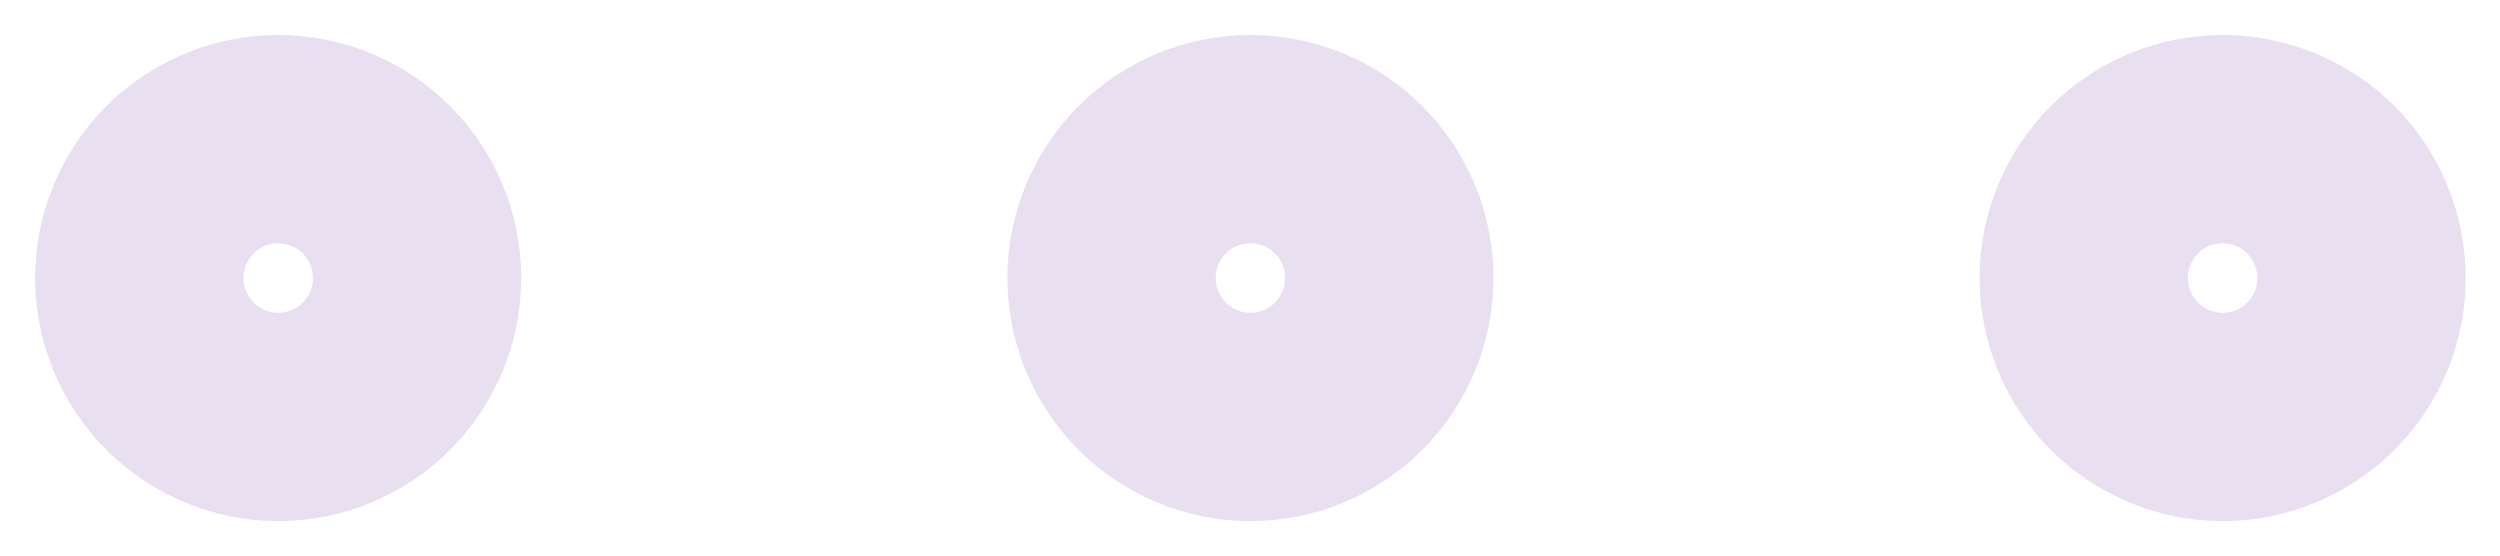 <svg width="18" height="4" viewBox="0 0 18 4" fill="none" xmlns="http://www.w3.org/2000/svg">
<path d="M1.003 2.002C1.003 2.267 1.109 2.521 1.296 2.709C1.484 2.896 1.738 3.002 2.003 3.002C2.268 3.002 2.523 2.896 2.71 2.709C2.898 2.521 3.003 2.267 3.003 2.002C3.003 1.736 2.898 1.482 2.71 1.294C2.523 1.107 2.268 1.002 2.003 1.002C1.738 1.002 1.484 1.107 1.296 1.294C1.109 1.482 1.003 1.736 1.003 2.002ZM8.003 2.002C8.003 2.267 8.109 2.521 8.296 2.709C8.484 2.896 8.738 3.002 9.003 3.002C9.268 3.002 9.523 2.896 9.71 2.709C9.898 2.521 10.003 2.267 10.003 2.002C10.003 1.736 9.898 1.482 9.71 1.294C9.523 1.107 9.268 1.002 9.003 1.002C8.738 1.002 8.484 1.107 8.296 1.294C8.109 1.482 8.003 1.736 8.003 2.002ZM15.003 2.002C15.003 2.267 15.108 2.521 15.296 2.709C15.484 2.896 15.738 3.002 16.003 3.002C16.268 3.002 16.523 2.896 16.71 2.709C16.898 2.521 17.003 2.267 17.003 2.002C17.003 1.736 16.898 1.482 16.71 1.294C16.523 1.107 16.268 1.002 16.003 1.002C15.738 1.002 15.484 1.107 15.296 1.294C15.108 1.482 15.003 1.736 15.003 2.002Z" stroke="#E8E0F1" stroke-width="1.5" stroke-linecap="round" stroke-linejoin="round"/>
</svg>

